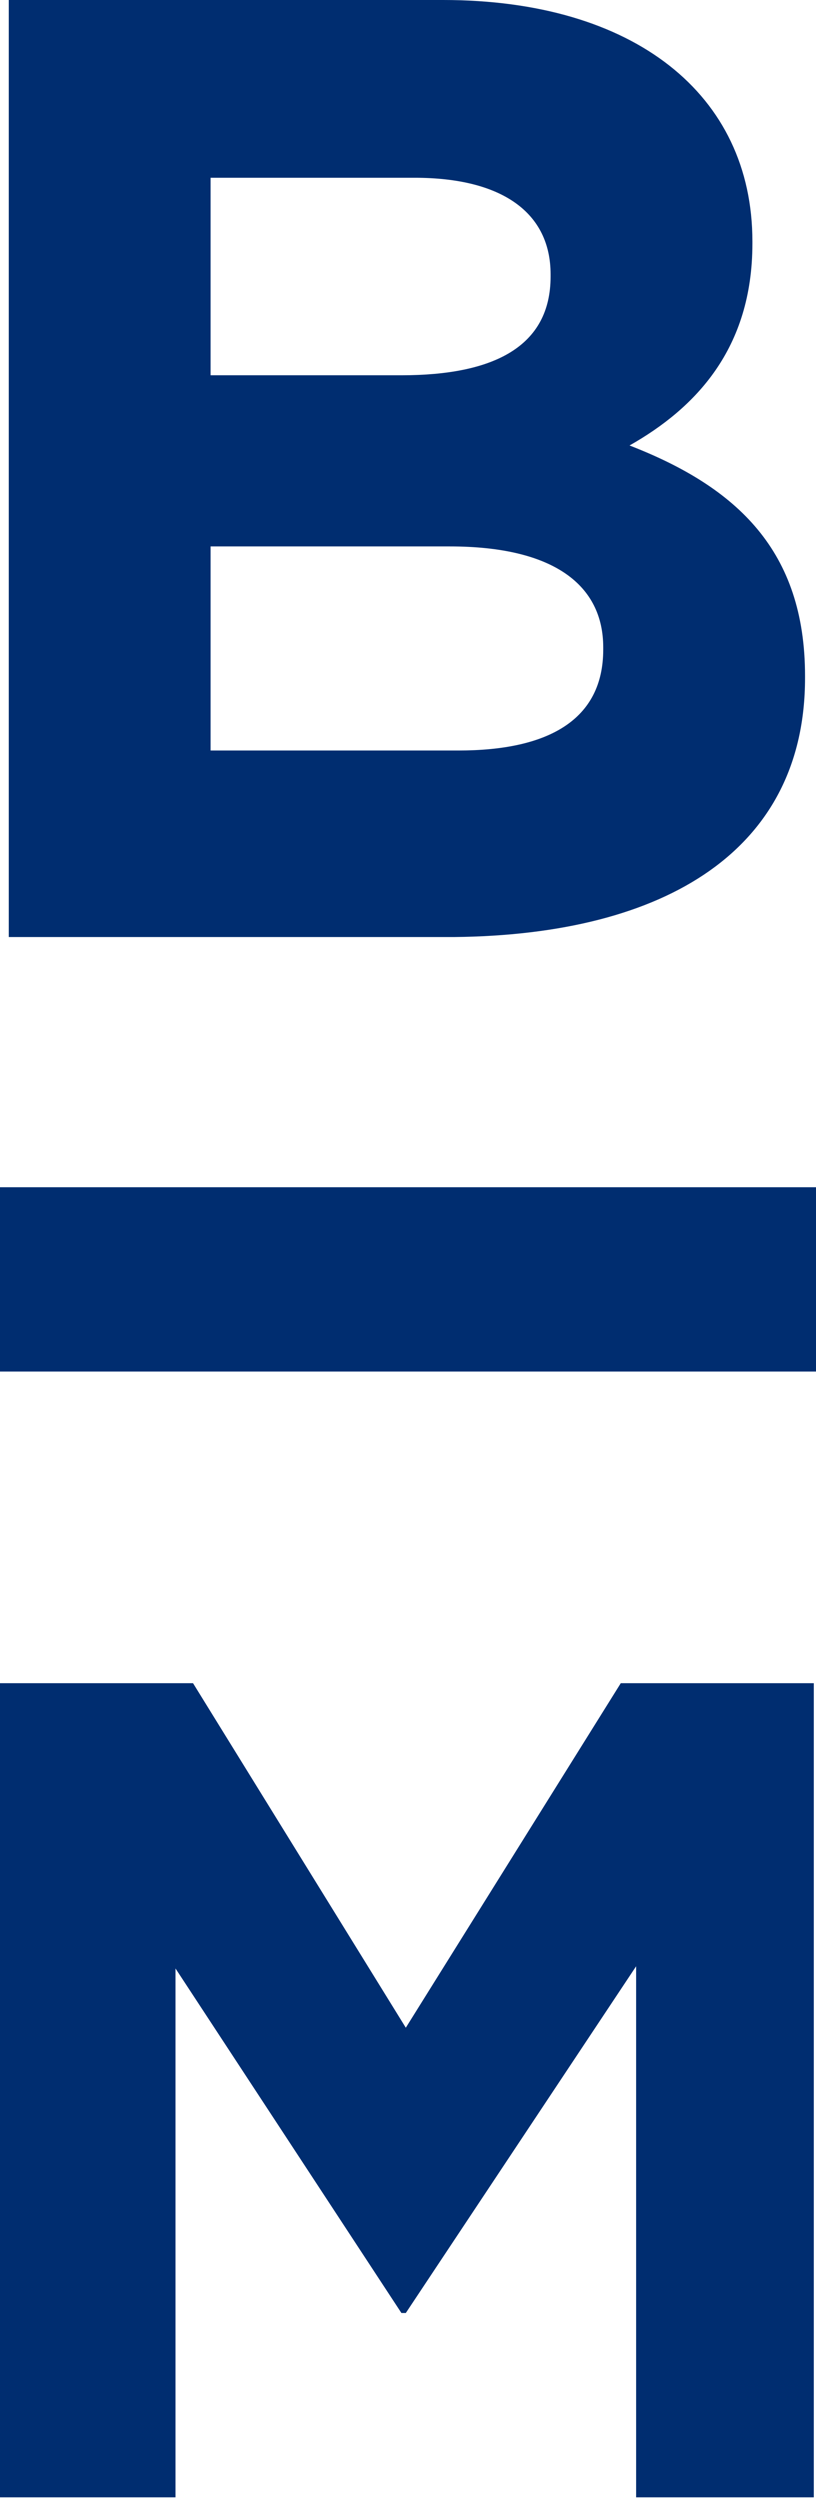 <svg width="32" height="98" viewBox="0 0 32 98" fill="none" xmlns="http://www.w3.org/2000/svg">
<path d="M31.57 26.581V26.495C31.57 21.591 28.903 19.097 24.688 17.462C27.269 16 29.506 13.677 29.506 9.548V9.462C29.506 3.699 24.86 0 17.377 0H0.344V36.731H17.807C26.151 36.645 31.57 33.29 31.57 26.581ZM8.258 6.968H16.258C19.699 6.968 21.592 8.344 21.592 10.753V10.839C21.592 13.591 19.355 14.71 15.742 14.71H8.258V6.968ZM8.258 21.419H17.635C21.764 21.419 23.656 22.968 23.656 25.376V25.462C23.656 28.215 21.506 29.419 17.979 29.419H8.258V21.419Z" fill="#002D70"/>
<path d="M6.882 77.161L15.742 90.667H15.914L24.946 77.075V97.893H31.914V65.979H24.344L15.914 79.484L7.57 65.979H0V97.893H6.882V77.161Z" fill="#002D70"/>
<path d="M32 46.538H0V53.763H32V46.538Z" fill="#002D70"/>
</svg>
